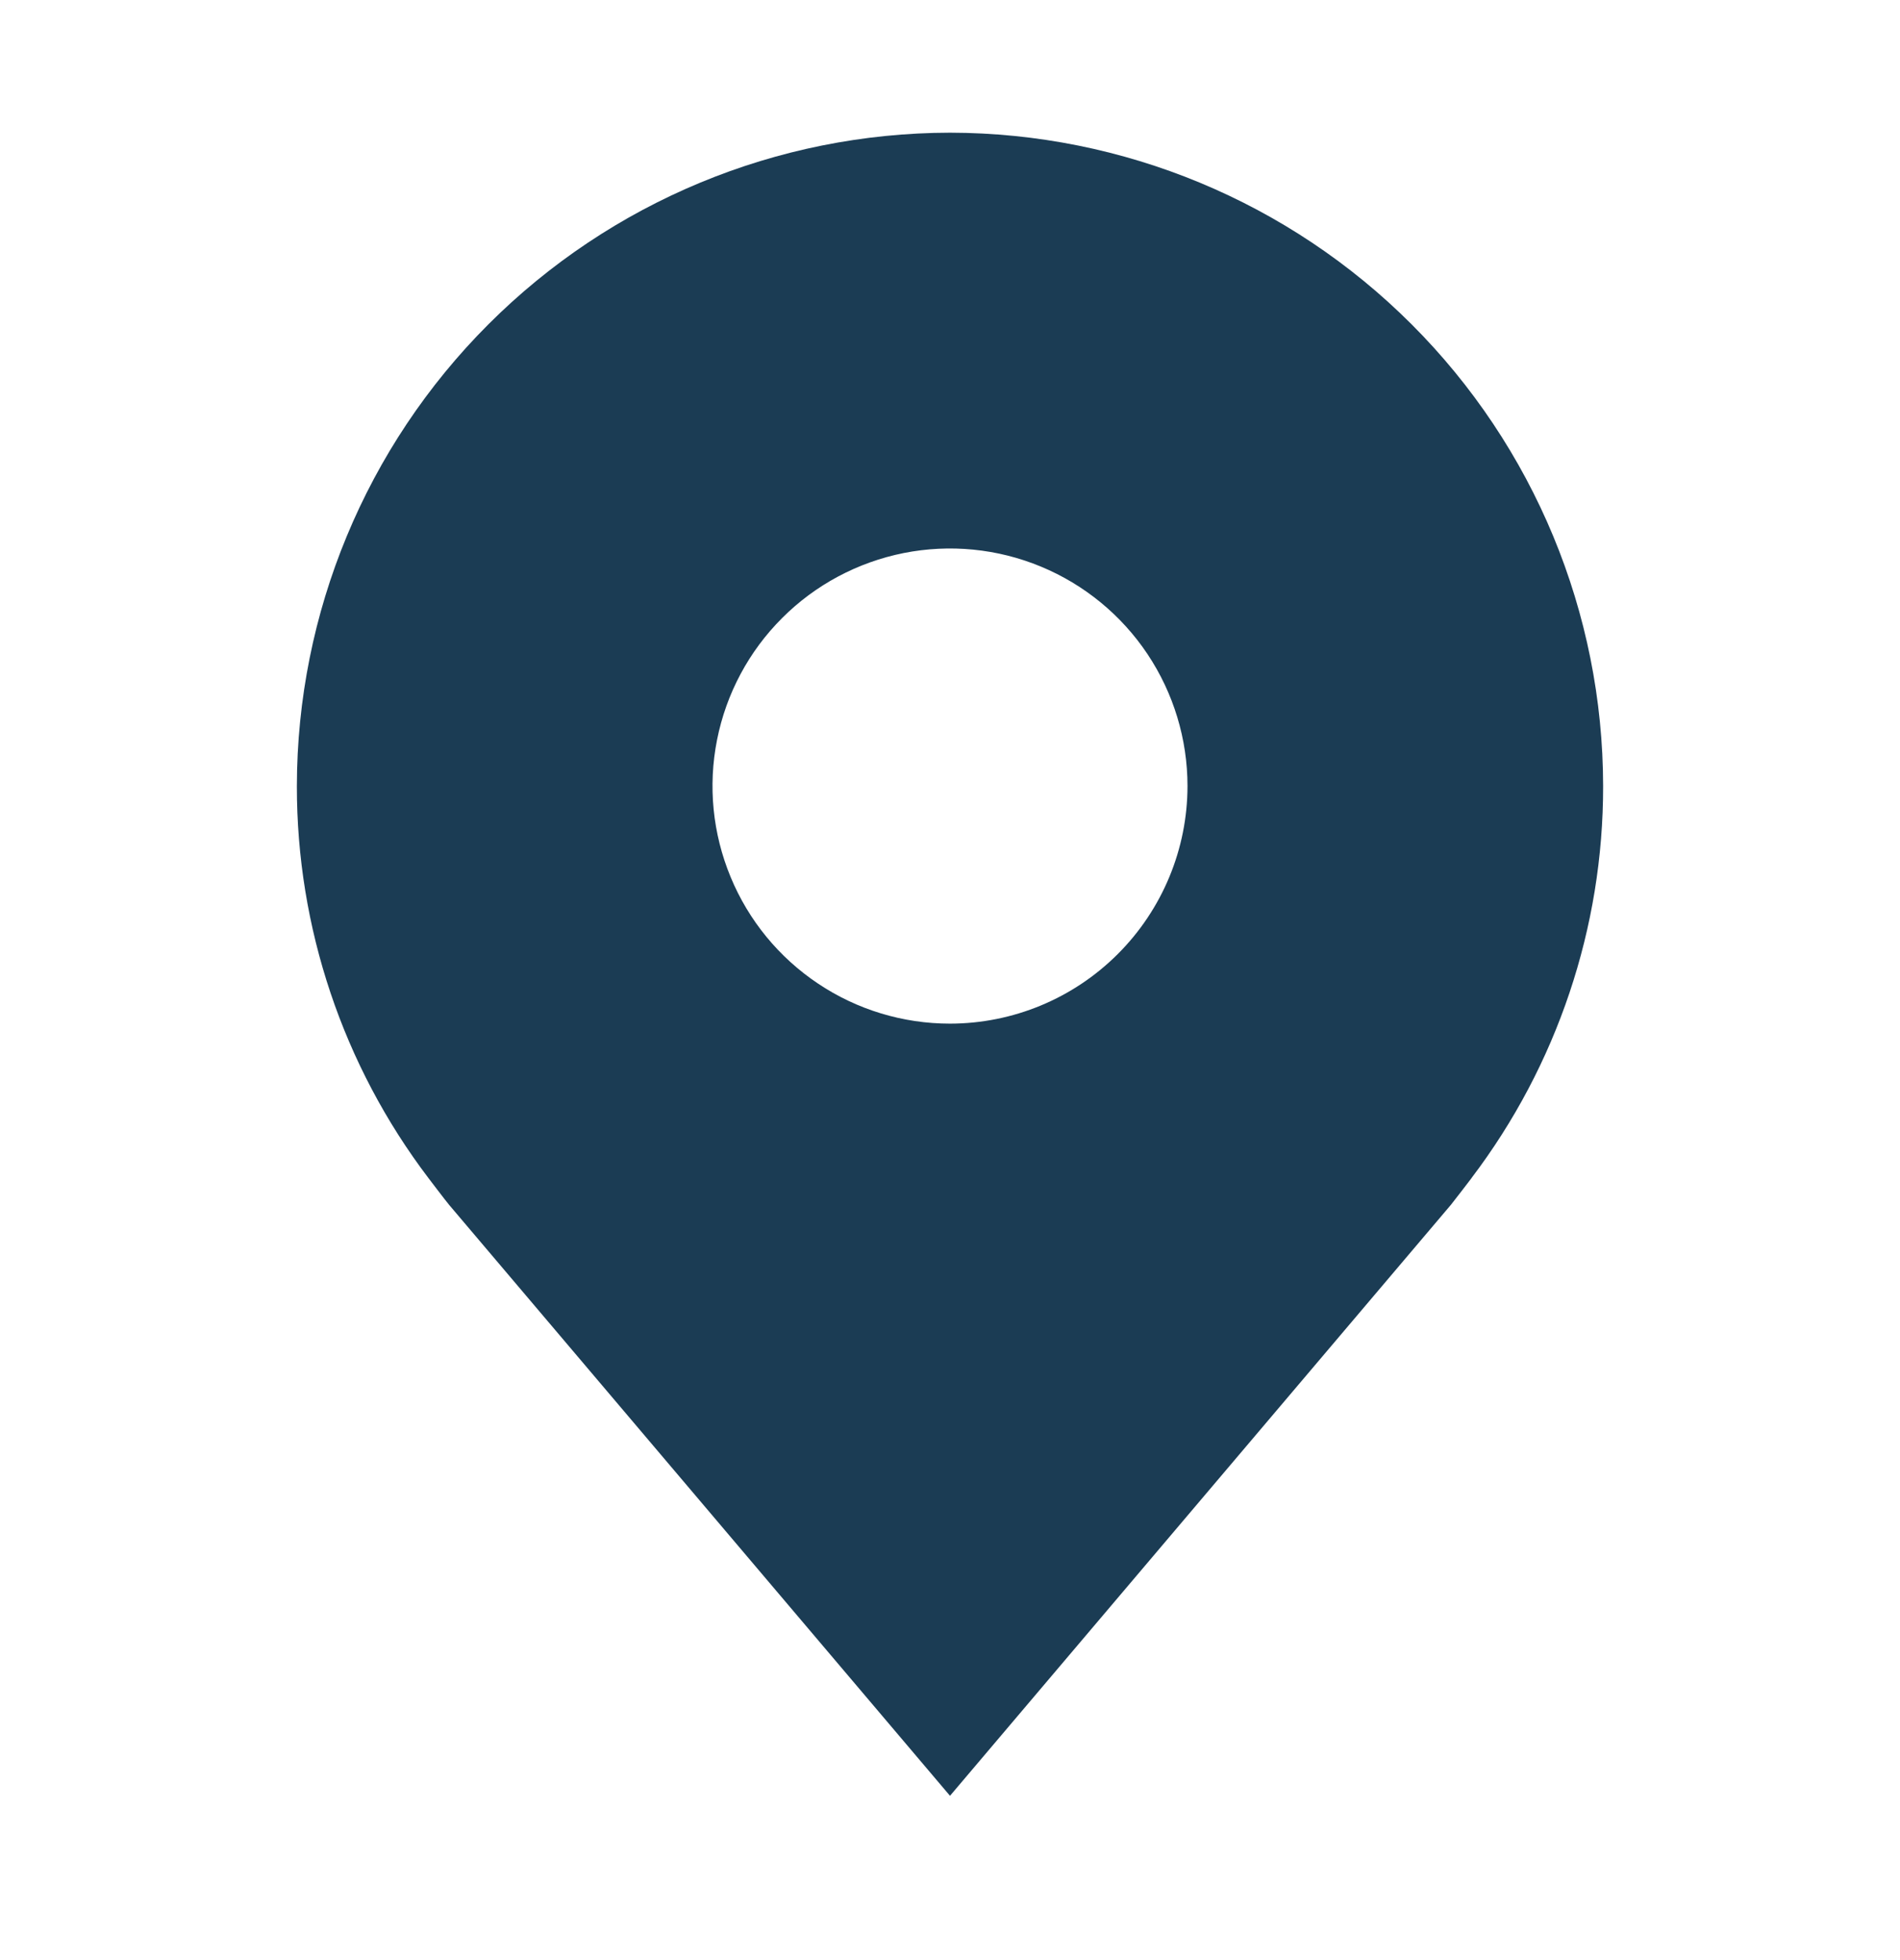 <svg width="32" height="33" viewBox="0 0 32 33" fill="none" xmlns="http://www.w3.org/2000/svg">
<path d="M16 2.234C13.084 2.238 10.288 3.398 8.226 5.46C6.163 7.522 5.003 10.318 5 13.234C4.997 15.617 5.775 17.936 7.216 19.834C7.216 19.834 7.516 20.229 7.565 20.286L16 30.234L24.439 20.281C24.483 20.228 24.784 19.834 24.784 19.834L24.785 19.831C26.225 17.934 27.003 15.616 27 13.234C26.997 10.318 25.837 7.522 23.774 5.46C21.712 3.398 18.916 2.238 16 2.234V2.234ZM16 17.234C15.209 17.234 14.435 17 13.778 16.56C13.12 16.121 12.607 15.496 12.305 14.765C12.002 14.034 11.922 13.23 12.077 12.454C12.231 11.678 12.612 10.965 13.172 10.406C13.731 9.846 14.444 9.466 15.22 9.311C15.996 9.157 16.8 9.236 17.531 9.539C18.262 9.842 18.886 10.354 19.326 11.012C19.765 11.67 20 12.443 20 13.234C19.999 14.295 19.577 15.311 18.827 16.061C18.077 16.811 17.061 17.233 16 17.234V17.234Z" fill="#1B3C54"/>
</svg>
